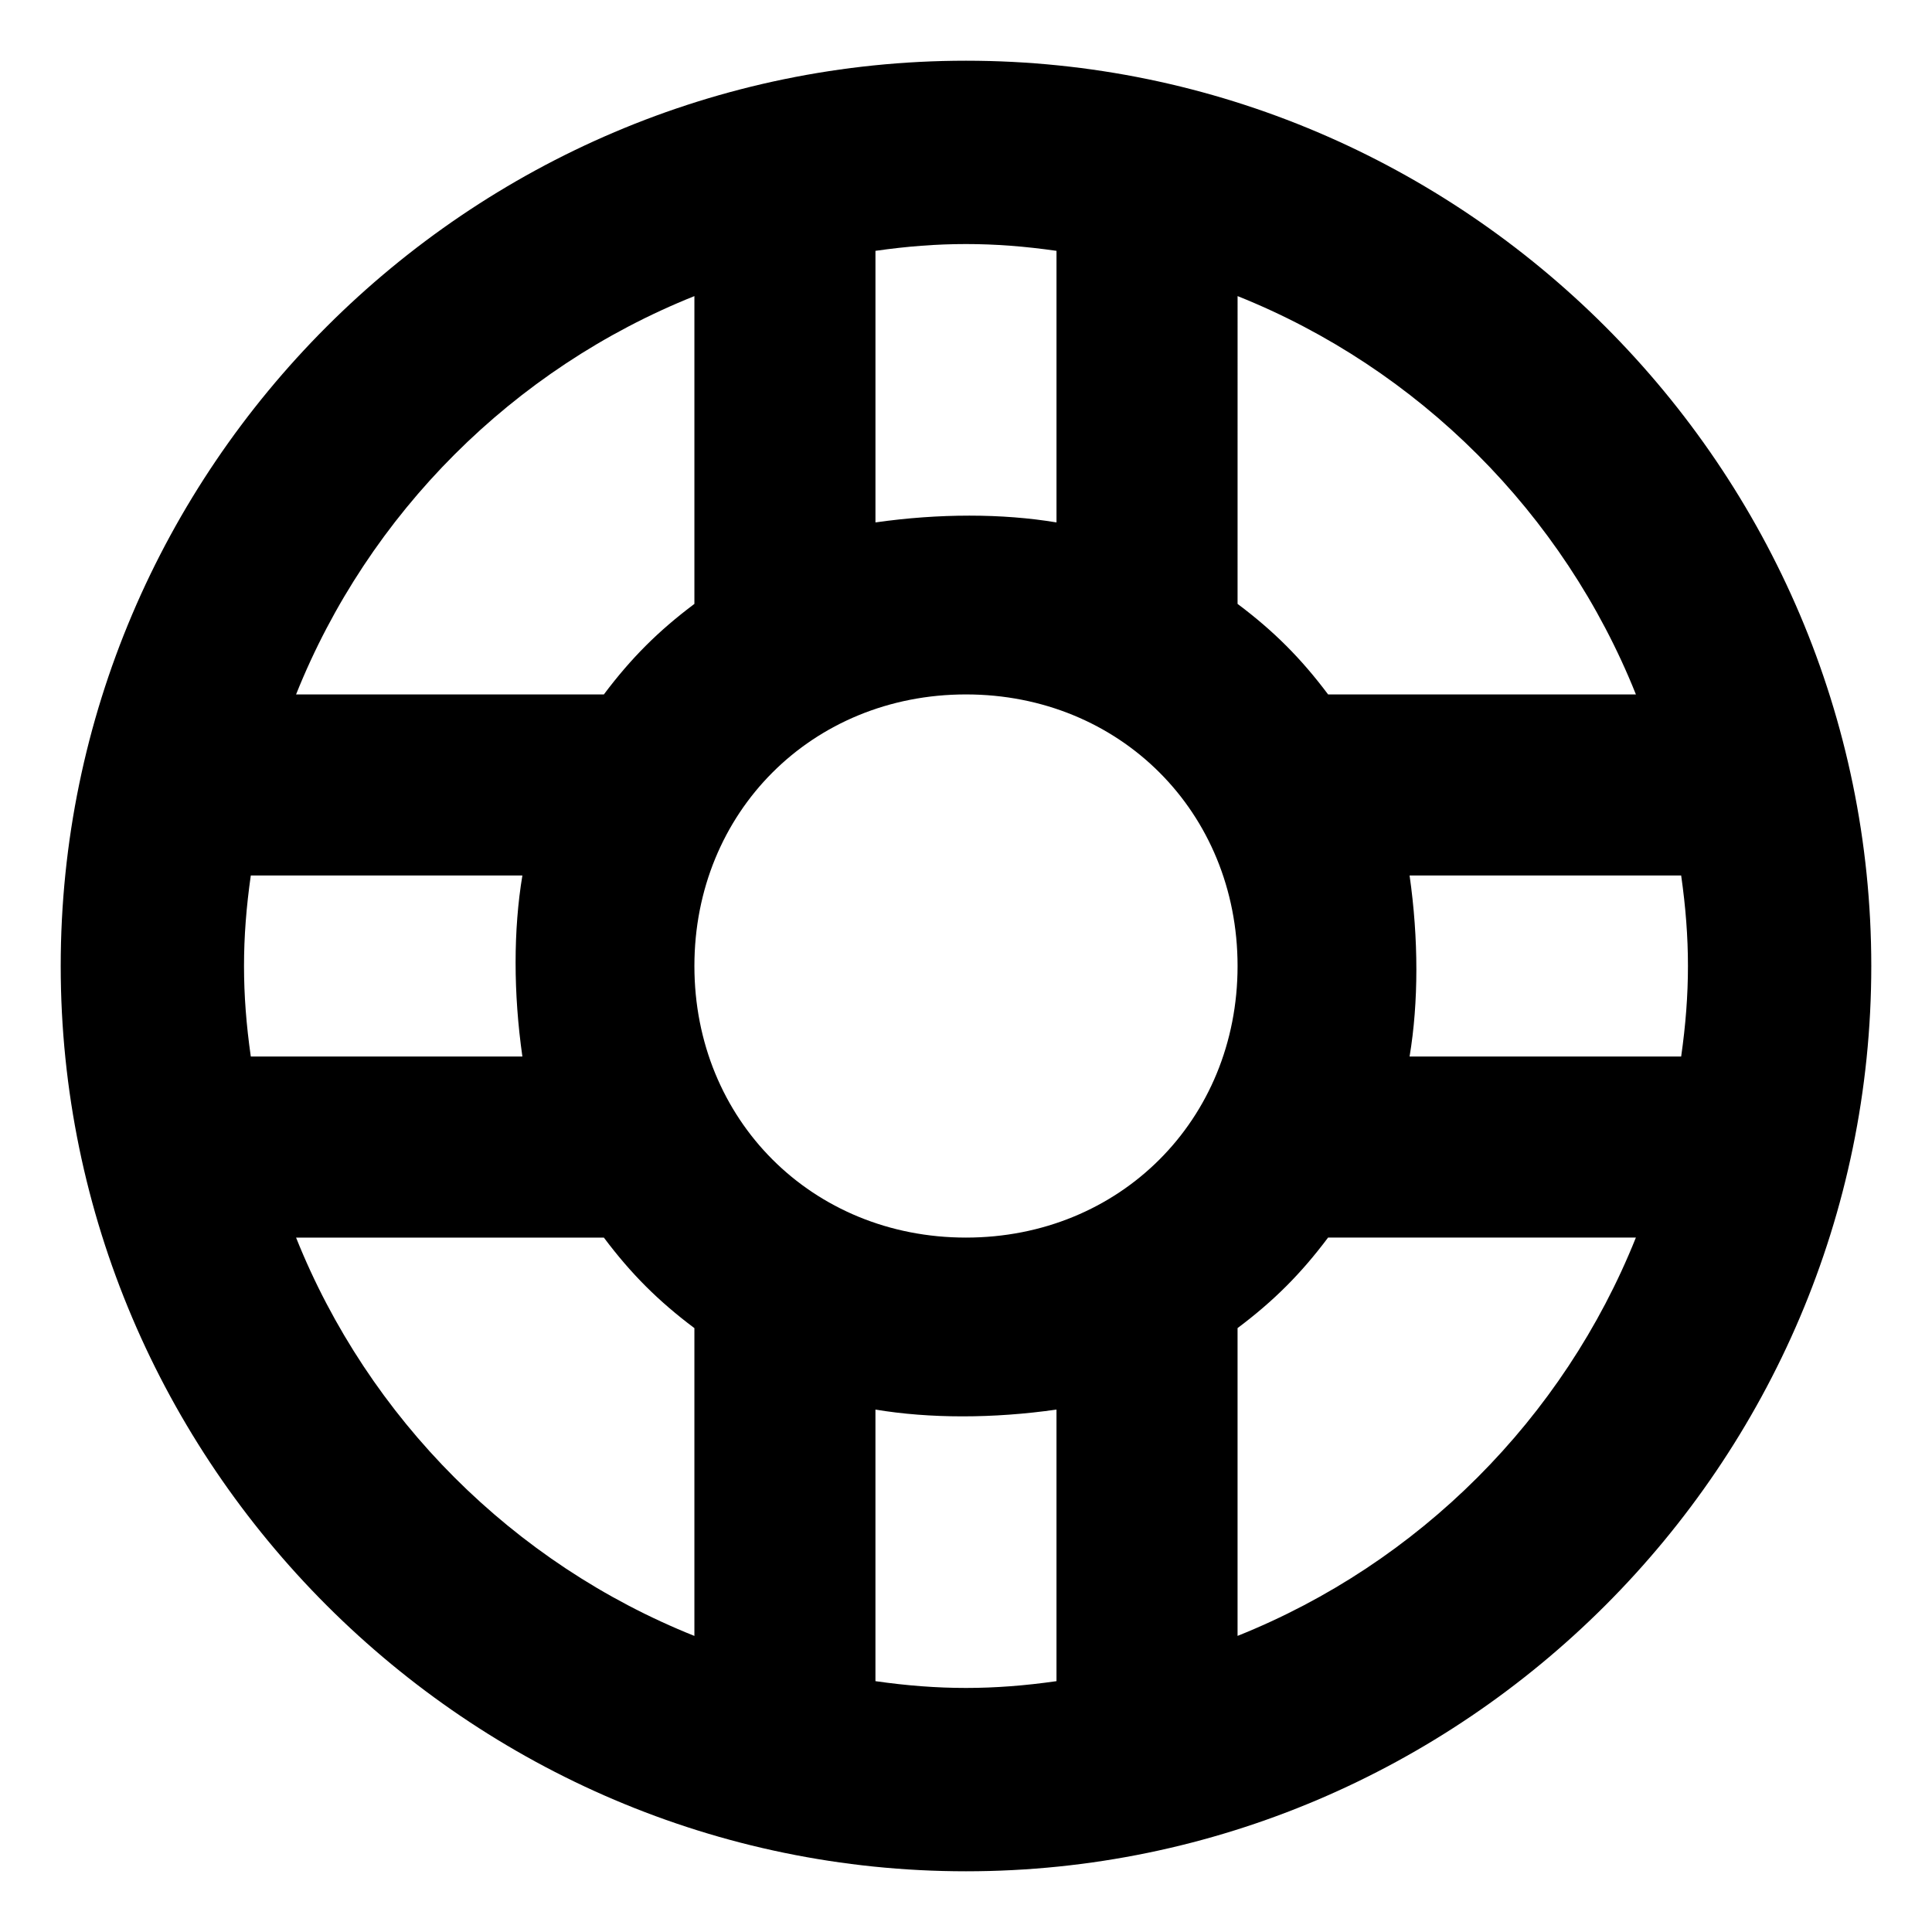 <?xml version="1.0" encoding="UTF-8"?>
<!-- Uploaded to: ICON Repo, www.svgrepo.com, Generator: ICON Repo Mixer Tools -->
<svg fill="#000000" width="800px" height="800px" version="1.1" viewBox="144 144 512 512" xmlns="http://www.w3.org/2000/svg">
 <path d="m400 160.09c-131.95 0-239.91 107.96-239.91 239.91s107.96 239.91 239.91 239.91 239.91-107.96 239.91-239.91c-0.004-131.95-107.96-239.91-239.91-239.91zm177.53 167.94h-81.57c-7.199-9.598-14.395-16.793-23.992-23.992l0.004-81.57c47.98 19.195 86.367 57.578 105.56 105.56zm11.996 95.961h-71.973c2.398-14.395 2.398-31.188 0-47.98h71.973c2.398 16.793 2.398 31.188 0 47.98zm-189.53 47.984c-40.785 0-71.973-31.188-71.973-71.973s31.188-71.973 71.973-71.973 71.973 31.188 71.973 71.973c0 40.781-31.191 71.973-71.973 71.973zm23.988-261.5v71.973c-14.395-2.398-31.188-2.398-47.98 0v-71.973c16.793-2.398 31.188-2.398 47.98 0zm-95.961 11.996v81.57c-9.598 7.199-16.793 14.395-23.992 23.992h-81.57c19.195-47.984 57.578-86.367 105.56-105.56zm-45.586 201.52h-71.973c-2.398-16.793-2.398-31.188 0-47.98h71.973c-2.398 14.395-2.398 31.188 0 47.98zm-59.977 47.984h81.57c7.199 9.598 14.395 16.793 23.992 23.992v81.57c-47.984-19.195-86.367-57.582-105.56-105.56zm153.54 117.55v-71.973c14.395 2.398 31.188 2.398 47.98 0v71.973c-16.793 2.398-31.188 2.398-47.98 0zm95.965-11.996v-81.57c9.598-7.199 16.793-14.395 23.992-23.992h81.57c-19.195 47.984-57.582 86.371-105.56 105.56z"/>
</svg>
